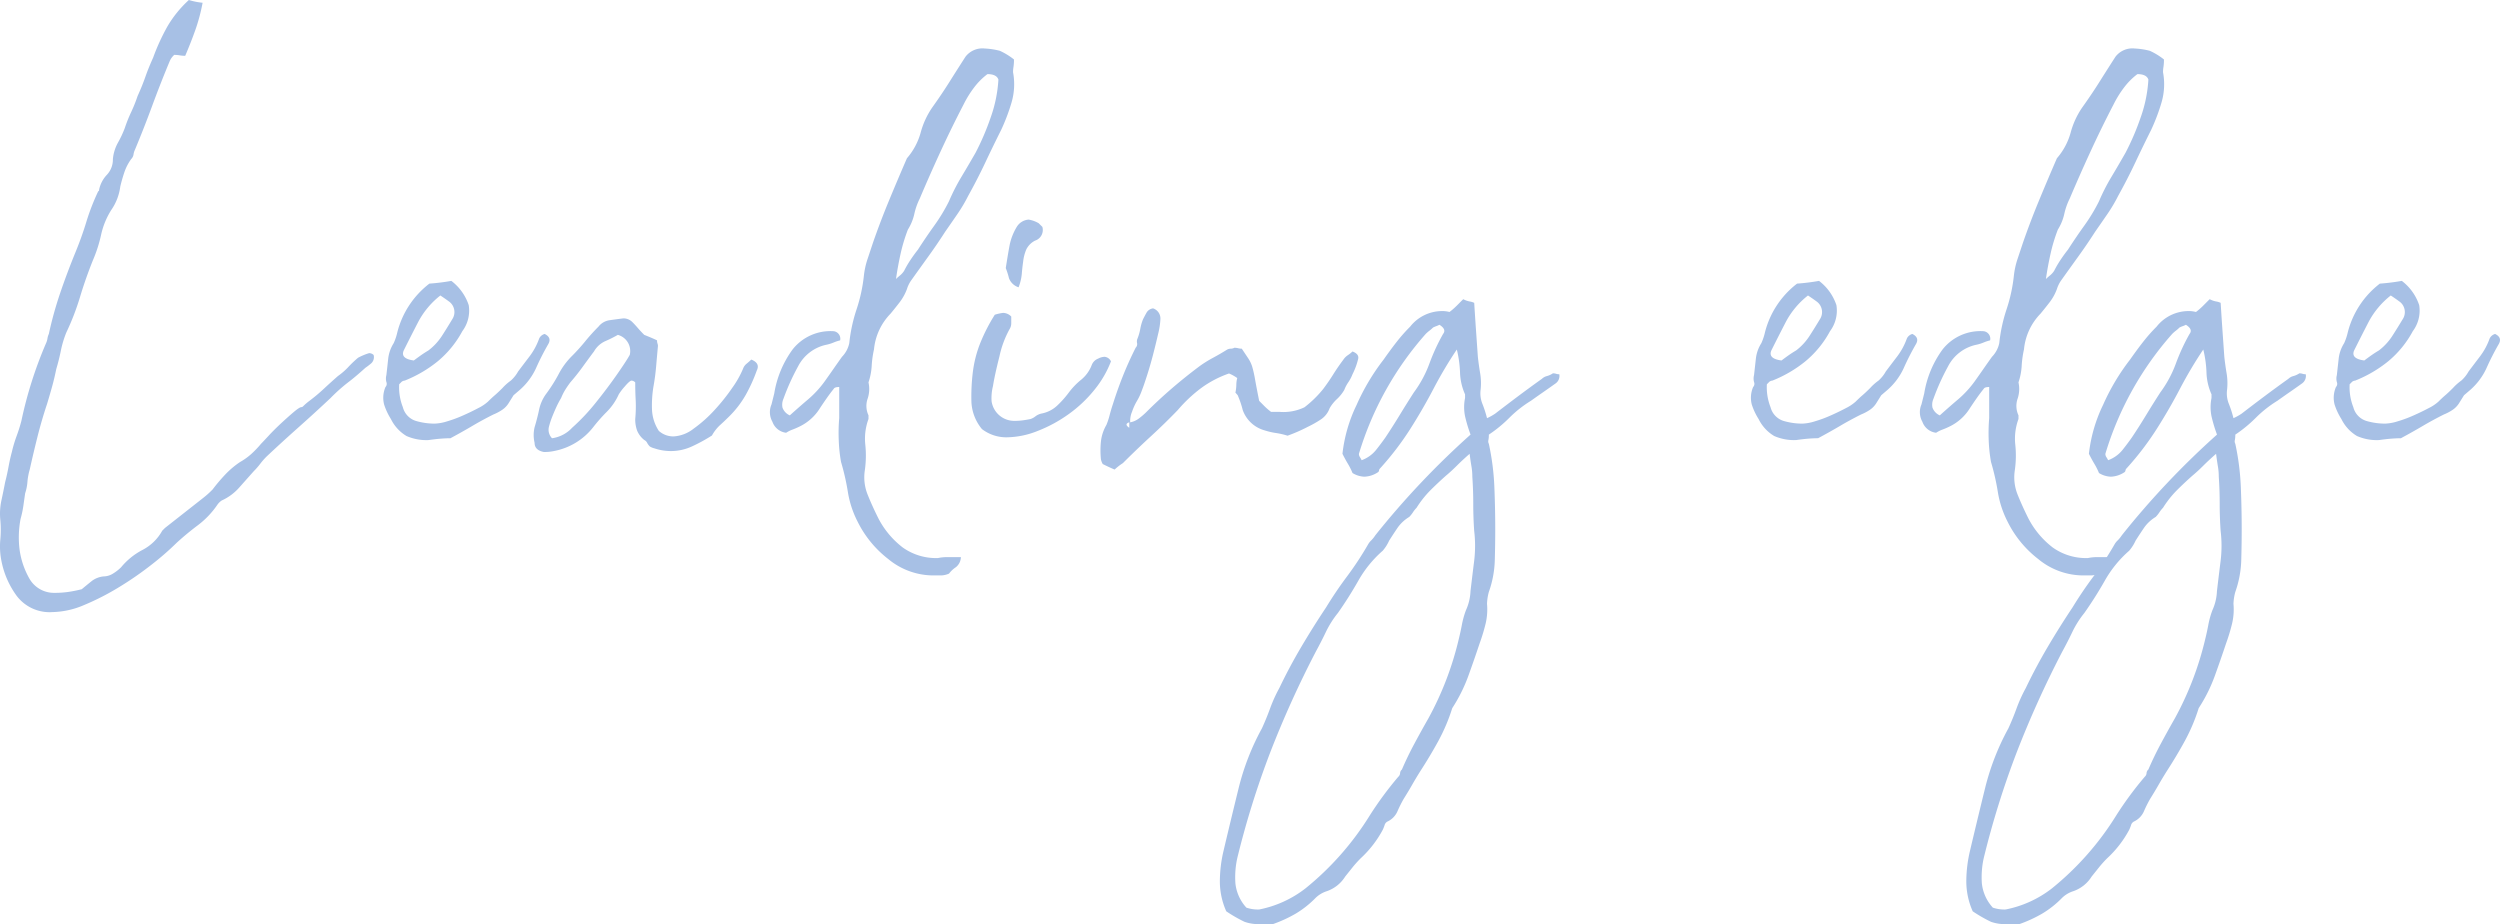 <svg xmlns="http://www.w3.org/2000/svg" width="245.92" height="90.899" viewBox="0 0 245.92 90.899">
  <g id="Leading_edge" data-name="Leading edge" transform="translate(-477.358 -412.393)" style="isolation: isolate">
    <g id="グループ_280" data-name="グループ 280" style="isolation: isolate">
      <path id="パス_5048" data-name="パス 5048" d="M485.4,470.353c.361-.3.69-.57.991-.811a2.3,2.3,0,0,1,1.17-.45,1.75,1.75,0,0,0,.9-.269,4.244,4.244,0,0,0,.81-.63,6.806,6.806,0,0,1,2.115-1.71,4.681,4.681,0,0,0,1.935-1.891l.27-.269,3.78-2.97a9.13,9.13,0,0,0,.9-.811,17.367,17.367,0,0,1,1.215-1.439,8.564,8.564,0,0,1,1.485-1.261,6.311,6.311,0,0,0,1.125-.809,10.03,10.03,0,0,0,.945-.991q.179-.178.72-.764t1.215-1.215q.675-.628,1.26-1.125c.389-.329.644-.495.765-.495a.259.259,0,0,0,.18-.09,5.673,5.673,0,0,1,.63-.54,17.111,17.111,0,0,0,1.395-1.17q.675-.629,1.395-1.261a6.626,6.626,0,0,0,.99-.854,10.726,10.726,0,0,1,.99-.945,6.018,6.018,0,0,1,1.08-.451.613.613,0,0,1,.45.181.822.822,0,0,1-.225.81,6.313,6.313,0,0,1-.585.45q-.992.9-1.71,1.44a16.643,16.643,0,0,0-1.71,1.529q-1.532,1.441-3.15,2.88t-3.15,2.88a6.851,6.851,0,0,0-.63.721,6.874,6.874,0,0,1-.63.72q-.721.81-1.44,1.62a5.089,5.089,0,0,1-1.71,1.26,1.607,1.607,0,0,0-.45.45,8.47,8.47,0,0,1-1.89,1.979q-1.08.81-2.07,1.711a28.244,28.244,0,0,1-2.475,2.159,32.6,32.6,0,0,1-3.2,2.217,24.858,24.858,0,0,1-3.42,1.755,8.289,8.289,0,0,1-3.15.709,4.06,4.06,0,0,1-3.5-1.575,8.6,8.6,0,0,1-1.536-3.555,7.2,7.2,0,0,1-.093-1.98,10.56,10.56,0,0,0,0-1.98,6.176,6.176,0,0,1,.1-1.846q.186-.854.376-1.844.188-.72.329-1.486c.094-.508.2-1,.332-1.484a12.95,12.95,0,0,1,.471-1.575,15.268,15.268,0,0,0,.467-1.486,40.417,40.417,0,0,1,2.43-7.649,1.634,1.634,0,0,0,.134-.45,1.576,1.576,0,0,1,.136-.45,36.479,36.479,0,0,1,1.125-4.05q.675-1.979,1.485-3.96.629-1.53,1.08-3.016a22.062,22.062,0,0,1,1.17-3.014c.059,0,.09-.059.09-.18a3.044,3.044,0,0,1,.765-1.44,2.17,2.17,0,0,0,.585-1.531,4.091,4.091,0,0,1,.495-1.619,10.256,10.256,0,0,0,.675-1.44,14.258,14.258,0,0,1,.63-1.576,14.4,14.4,0,0,0,.63-1.575q.449-.988.765-1.889t.765-1.89a20.632,20.632,0,0,1,1.4-3.061,11.092,11.092,0,0,1,2.115-2.609,6.607,6.607,0,0,0,1.35.27,17.831,17.831,0,0,1-.72,2.7q-.451,1.262-.99,2.519a3.077,3.077,0,0,1-.54-.045,3.393,3.393,0,0,0-.54-.045,1.771,1.771,0,0,0-.45.629q-.9,2.158-1.71,4.358t-1.71,4.358a1.555,1.555,0,0,0-.135.45.813.813,0,0,1-.225.449,4.845,4.845,0,0,0-.675,1.3q-.227.675-.4,1.392a5.211,5.211,0,0,1-.9,2.338,7.639,7.639,0,0,0-.99,2.426,13.633,13.633,0,0,1-.81,2.515q-.721,1.8-1.26,3.593a24.835,24.835,0,0,1-1.35,3.5,10.076,10.076,0,0,0-.54,1.8q-.182.9-.45,1.8c-.121.6-.256,1.169-.405,1.707s-.315,1.108-.495,1.707q-.54,1.619-.945,3.234t-.765,3.234a5.991,5.991,0,0,0-.225,1.214,4.731,4.731,0,0,1-.225,1.122c-.061.419-.121.84-.18,1.259a9.73,9.73,0,0,1-.27,1.257,9.754,9.754,0,0,0-.1,3.01,7.949,7.949,0,0,0,1,2.921,2.783,2.783,0,0,0,2.43,1.346,9.58,9.58,0,0,0,1.35-.089A12.909,12.909,0,0,0,485.4,470.353Z" fill="#a7c0e5"/>
      <path id="パス_5049" data-name="パス 5049" d="M519.595,440.292a20.432,20.432,0,0,0,2.16-.269,4.965,4.965,0,0,1,1.71,2.385,3.378,3.378,0,0,1-.63,2.565,9.958,9.958,0,0,1-2.43,2.97,12.421,12.421,0,0,1-3.239,1.89.517.517,0,0,0-.361.18l-.18.18a5.32,5.32,0,0,0,.36,2.25,1.908,1.908,0,0,0,1.261,1.349,6.492,6.492,0,0,0,1.889.271,4.567,4.567,0,0,0,1.216-.226,12.221,12.221,0,0,0,1.574-.585q.81-.359,1.486-.719a4.214,4.214,0,0,0,.944-.63c.239-.239.464-.45.675-.63s.465-.419.765-.721a4.987,4.987,0,0,1,.81-.719,3.485,3.485,0,0,0,.72-.9q.541-.719,1.125-1.485a6.551,6.551,0,0,0,.946-1.755.839.839,0,0,1,.54-.45q.719.36.359.99a25.446,25.446,0,0,0-1.214,2.385,6.373,6.373,0,0,1-1.576,2.115l-.63.54-.45.72a2.191,2.191,0,0,1-.675.719,4.62,4.62,0,0,1-.854.451q-1.082.54-2.071,1.125t-2.159,1.214c-.3,0-.63.016-.991.045s-.751.077-1.17.136a4.879,4.879,0,0,1-2.16-.4,3.986,3.986,0,0,1-1.53-1.665,6.233,6.233,0,0,1-.674-1.441,2.674,2.674,0,0,1,.134-1.71.465.465,0,0,0,.09-.495,1.309,1.309,0,0,1,0-.675q.092-.81.18-1.62a3.6,3.6,0,0,1,.54-1.529,5.555,5.555,0,0,0,.36-1.08A8.751,8.751,0,0,1,519.595,440.292Zm-1.53,7.561c.24-.181.464-.345.675-.495s.465-.316.765-.495a5.689,5.689,0,0,0,1.306-1.4q.494-.764,1.034-1.665a1.279,1.279,0,0,0-.27-1.71c-.24-.179-.539-.388-.9-.63a8.162,8.162,0,0,0-2.159,2.566q-.722,1.395-1.441,2.835Q516.715,447.673,518.065,447.853Z" fill="#a7c0e5"/>
      <path id="パス_5050" data-name="パス 5050" d="M541.285,456.313a1.349,1.349,0,0,1-.27-.36.6.6,0,0,0-.27-.27,2.277,2.277,0,0,1-.72-.945,3.25,3.25,0,0,1-.18-1.125,13.228,13.228,0,0,0,.045-1.845q-.047-.855-.045-1.755a.522.522,0,0,0-.36-.18q-.181,0-.675.584a5.541,5.541,0,0,0-.585.766,5.789,5.789,0,0,1-1.17,1.71,16.226,16.226,0,0,0-1.35,1.529,6.4,6.4,0,0,1-3.87,2.341,4.266,4.266,0,0,1-.99.09q-.9-.18-.9-.9a3.3,3.3,0,0,1,0-1.531q.27-.9.45-1.755a3.99,3.99,0,0,1,.72-1.575,15.355,15.355,0,0,0,1.215-1.934,7.212,7.212,0,0,1,1.3-1.755,18.929,18.929,0,0,0,1.3-1.441,18.845,18.845,0,0,1,1.3-1.439,1.689,1.689,0,0,1,1.08-.63q.629-.09,1.35-.181a1.224,1.224,0,0,1,.9.361c.18.179.36.375.54.585s.389.435.63.675c.6.24,1.02.42,1.26.54a.965.965,0,0,0,.045.315.745.745,0,0,1,.045.225q-.091.992-.18,2.025t-.27,2.024a11.465,11.465,0,0,0-.135,2.25,4.126,4.126,0,0,0,.675,2.071,2.148,2.148,0,0,0,1.44.54,3.52,3.52,0,0,0,1.98-.765,13.06,13.06,0,0,0,2.07-1.846,19.522,19.522,0,0,0,1.755-2.205,9.415,9.415,0,0,0,1.035-1.844,1.107,1.107,0,0,1,.36-.5c.18-.148.329-.284.45-.4q.9.36.54,1.079a15.75,15.75,0,0,1-1.08,2.386,9.7,9.7,0,0,1-1.62,2.114c-.3.3-.6.585-.9.856a4.092,4.092,0,0,0-.81,1.035,16.254,16.254,0,0,1-1.98,1.08,4.935,4.935,0,0,1-2.07.45,5.125,5.125,0,0,1-1.62-.27A1.526,1.526,0,0,1,541.285,456.313Zm-1.98-9a1.65,1.65,0,0,0-1.17-1.98,12.328,12.328,0,0,1-1.26.629,2.42,2.42,0,0,0-1.08.991q-.54.721-1.125,1.53t-1.215,1.53c-.18.24-.346.481-.495.72a5.351,5.351,0,0,0-.405.809,9.617,9.617,0,0,0-.495.946q-.223.495-.4.945a7.76,7.76,0,0,0-.315.989,1.19,1.19,0,0,0,.315,1.08,3.311,3.311,0,0,0,1.98-1.035,19.965,19.965,0,0,0,2.295-2.429q1.124-1.395,2.07-2.746T539.3,447.313Z" fill="#a7c0e5"/>
      <path id="パス_5051" data-name="パス 5051" d="M577.1,418.243a4.675,4.675,0,0,1-.045.719,3.19,3.19,0,0,0-.045.54,6.38,6.38,0,0,1-.135,2.925,19.019,19.019,0,0,1-1.035,2.745q-.81,1.62-1.575,3.241t-1.665,3.24a15.213,15.213,0,0,1-1.035,1.755q-.586.857-1.215,1.755-.81,1.26-1.62,2.384t-1.71,2.386a3.039,3.039,0,0,0-.45.9,5.009,5.009,0,0,1-.72,1.3q-.451.586-.9,1.125a5.818,5.818,0,0,0-1.62,3.51,9.8,9.8,0,0,0-.225,1.62,6.234,6.234,0,0,1-.315,1.62,2.982,2.982,0,0,1-.09,1.619,2.166,2.166,0,0,0,.09,1.62v.361a5.613,5.613,0,0,0-.315,2.519,10.177,10.177,0,0,1-.045,2.521,4.549,4.549,0,0,0,.27,2.385q.449,1.127,1.08,2.384a8.573,8.573,0,0,0,2.385,2.835,5.644,5.644,0,0,0,3.465,1.035,4.152,4.152,0,0,1,.765-.089h1.485a1.314,1.314,0,0,1-.495.99,2.718,2.718,0,0,0-.675.63,2.117,2.117,0,0,1-.765.179h-.765a6.971,6.971,0,0,1-4.455-1.62,10.565,10.565,0,0,1-3.015-3.689,9.75,9.75,0,0,1-.945-2.88,23.563,23.563,0,0,0-.675-2.971,14.893,14.893,0,0,1-.225-2.114,17.53,17.53,0,0,1,.045-2.2v-3.061c-.3,0-.481.061-.54.181q-.362.451-.675.9c-.211.3-.436.63-.675.991a4.794,4.794,0,0,1-1.98,1.8,7.456,7.456,0,0,1-.72.315,3.108,3.108,0,0,0-.63.314,1.635,1.635,0,0,1-1.35-1.08,1.924,1.924,0,0,1-.09-1.71l.27-1.08a10.037,10.037,0,0,1,1.8-4.319,4.739,4.739,0,0,1,4.05-1.8.743.743,0,0,1,.63.9,4.309,4.309,0,0,0-.675.225,3.943,3.943,0,0,1-.765.225,4.081,4.081,0,0,0-2.7,2.115,22.444,22.444,0,0,0-1.44,3.194,1.443,1.443,0,0,0-.09.856,1.322,1.322,0,0,0,.72.764q.9-.81,1.8-1.575a10.051,10.051,0,0,0,1.62-1.755q.449-.629.855-1.214t.855-1.215a2.7,2.7,0,0,0,.72-1.35,15.631,15.631,0,0,1,.72-3.33,15.742,15.742,0,0,0,.72-3.33,7.8,7.8,0,0,1,.36-1.62l.54-1.62q.719-2.07,1.575-4.14t1.755-4.141a6.46,6.46,0,0,0,1.35-2.519,8.03,8.03,0,0,1,1.17-2.521q.9-1.258,1.665-2.474t1.575-2.475a2.1,2.1,0,0,1,1.89-.81,7.318,7.318,0,0,1,1.485.225A6.567,6.567,0,0,1,577.1,418.243Zm-11.61,21.6a5.115,5.115,0,0,1,.405-.359,2.035,2.035,0,0,0,.4-.45,9.8,9.8,0,0,1,.63-1.08c.239-.361.48-.69.72-.991q.81-1.257,1.62-2.384a17.346,17.346,0,0,0,1.44-2.385,19.818,19.818,0,0,1,1.215-2.385q.675-1.125,1.4-2.386a24.929,24.929,0,0,0,1.485-3.464,13.4,13.4,0,0,0,.765-3.735q-.182-.54-1.08-.54a6.663,6.663,0,0,0-1.3,1.3,10.258,10.258,0,0,0-1.035,1.665q-1.17,2.25-2.25,4.59t-2.07,4.679a6.609,6.609,0,0,0-.54,1.531,4.9,4.9,0,0,1-.63,1.53,16.644,16.644,0,0,0-.72,2.385Q565.675,438.581,565.495,439.842Z" fill="#a7c0e5"/>
      <path id="パス_5052" data-name="パス 5052" d="M575.213,443.353a4.517,4.517,0,0,1,.81-.181,1.12,1.12,0,0,1,.81.361v.63a1.11,1.11,0,0,1-.179.629,9.778,9.778,0,0,0-.982,2.656q-.468,1.845-.638,2.925a4.876,4.876,0,0,0-.136,1.485,2.253,2.253,0,0,0,2.295,1.934,5.637,5.637,0,0,0,.721-.044q.359-.045.81-.135a1.587,1.587,0,0,0,.495-.271,1.511,1.511,0,0,1,.585-.269,3.073,3.073,0,0,0,1.529-.765A9.681,9.681,0,0,0,582.5,451a6.989,6.989,0,0,1,1.216-1.259,3.44,3.44,0,0,0,1.034-1.441,1.092,1.092,0,0,1,.631-.63,1.454,1.454,0,0,1,.63-.179.763.763,0,0,1,.63.45,10.194,10.194,0,0,1-1.621,2.79,12.728,12.728,0,0,1-2.52,2.385,13.747,13.747,0,0,1-3.06,1.665,8.43,8.43,0,0,1-3.059.63,3.945,3.945,0,0,1-2.43-.81,4.493,4.493,0,0,1-1.036-2.655,19.765,19.765,0,0,1,.136-2.925,11.552,11.552,0,0,1,.751-2.925A17.519,17.519,0,0,1,575.213,443.353Zm2.341-2.7a1.479,1.479,0,0,1-.946-.9,7.617,7.617,0,0,0-.315-.989q.18-1.168.361-2.16a5.588,5.588,0,0,1,.72-1.891,1.494,1.494,0,0,1,1.169-.719,2.856,2.856,0,0,1,.991.36l.36.359a1.1,1.1,0,0,1-.721,1.351,1.955,1.955,0,0,0-.855.854,4.206,4.206,0,0,0-.315,1.215q-.09.632-.134,1.216A4.928,4.928,0,0,1,577.554,440.653Z" fill="#a7c0e5"/>
      <path id="パス_5053" data-name="パス 5053" d="M585.654,457.573a8.659,8.659,0,0,1,0-1.749,4.116,4.116,0,0,1,.54-1.632,6.994,6.994,0,0,0,.315-.956q.135-.523.315-1.064.452-1.438.99-2.79t1.26-2.79a.49.49,0,0,0,.135-.449.712.712,0,0,1,.045-.45,4.944,4.944,0,0,0,.27-.945,4.8,4.8,0,0,1,.27-.946c.12-.238.239-.464.36-.675a.873.873,0,0,1,.63-.4,1.05,1.05,0,0,1,.72,1.079,7.439,7.439,0,0,1-.225,1.441q-.227.991-.495,2.025t-.585,2.024c-.211.662-.376,1.141-.495,1.441a5.918,5.918,0,0,1-.495,1.08,5.611,5.611,0,0,0-.495,1.08,2.328,2.328,0,0,0-.18,1.04,2.017,2.017,0,0,0,.81-.347,6.981,6.981,0,0,0,.72-.606q1.258-1.257,2.565-2.382t2.745-2.2a11.688,11.688,0,0,1,1.3-.81q.675-.36,1.395-.81a.793.793,0,0,1,.36-.09.794.794,0,0,0,.36-.091,1.487,1.487,0,0,1,.36.046,1.468,1.468,0,0,0,.36.045l.63.944a3.207,3.207,0,0,1,.405.856,11.282,11.282,0,0,1,.27,1.215q.135.765.405,2.115c.119.121.284.285.495.5a6.105,6.105,0,0,0,.675.585h.809a4.79,4.79,0,0,0,2.476-.45,10.807,10.807,0,0,0,1.844-1.8q.541-.719.991-1.44t.99-1.44a1.6,1.6,0,0,1,.449-.45,2.893,2.893,0,0,0,.45-.36c.48.179.66.45.54.81a6.549,6.549,0,0,1-.224.72,7.5,7.5,0,0,1-.316.72,3.754,3.754,0,0,1-.4.764,3.584,3.584,0,0,0-.405.766,3.894,3.894,0,0,1-.72.9,3.892,3.892,0,0,0-.721.9,2.22,2.22,0,0,1-.854,1.1,10.809,10.809,0,0,1-1.306.738,16,16,0,0,1-1.979.866,7.434,7.434,0,0,0-1.125-.261,6.9,6.9,0,0,1-1.125-.26,3.185,3.185,0,0,1-2.16-2,8.908,8.908,0,0,0-.45-1.349q0-.09-.27-.361a4.049,4.049,0,0,0,.09-.764,2.74,2.74,0,0,1,.09-.675,4,4,0,0,0-.81-.45,10.424,10.424,0,0,0-2.745,1.439,14.171,14.171,0,0,0-2.295,2.16q-1.262,1.308-2.655,2.589t-2.745,2.632a5.406,5.406,0,0,0-.81.63c-.3-.12-.689-.3-1.17-.54A1.568,1.568,0,0,1,585.654,457.573Zm2.79-3.64q-.54.181,0,.54Z" fill="#a7c0e5"/>
      <path id="パス_5054" data-name="パス 5054" d="M622.013,455.143a14.429,14.429,0,0,1-.54-1.8,4.5,4.5,0,0,1,0-1.8v-.359a5.659,5.659,0,0,1-.495-2.16,11.076,11.076,0,0,0-.315-2.25,41.245,41.245,0,0,0-2.25,3.779q-1.082,2.073-2.34,4.051a28.707,28.707,0,0,1-2.881,3.779c-.119.121-.179.211-.179.271a.258.258,0,0,1-.09.18,2.575,2.575,0,0,1-1.35.45,2.373,2.373,0,0,1-1.171-.361,6.326,6.326,0,0,0-.449-.9c-.181-.3-.36-.63-.54-.99a14.724,14.724,0,0,1,1.395-4.816,21.4,21.4,0,0,1,2.655-4.454c.419-.6.84-1.171,1.26-1.711a16.226,16.226,0,0,1,1.35-1.529,4.006,4.006,0,0,1,3.06-1.53,2.752,2.752,0,0,1,.809.09,6.4,6.4,0,0,0,.676-.585l.675-.675a2.218,2.218,0,0,0,.63.224,1.713,1.713,0,0,1,.45.136q.089,1.44.18,2.744t.179,2.566q.09.81.226,1.62a5.906,5.906,0,0,1,.045,1.62,2.758,2.758,0,0,0,.18,1.394,11.19,11.19,0,0,1,.45,1.4,5.244,5.244,0,0,0,.809-.45q1.17-.9,2.25-1.71c.721-.54,1.5-1.11,2.341-1.71a1.115,1.115,0,0,1,.494-.271,1.982,1.982,0,0,0,.585-.269,1,1,0,0,1,.316.045.965.965,0,0,0,.315.045.9.9,0,0,1-.36.9q-.632.451-1.215.855t-1.215.855a11.471,11.471,0,0,0-2.115,1.665,13.173,13.173,0,0,1-2.026,1.665,2.473,2.473,0,0,1-.044.54.5.5,0,0,0,.044.359,24.73,24.73,0,0,1,.541,4.186q.088,2.115.089,4.185,0,1.531-.045,3.105a10.12,10.12,0,0,1-.585,3.1,5.008,5.008,0,0,0-.179,1.169,6.083,6.083,0,0,1-.135,1.936,18.17,18.17,0,0,1-.585,1.935q-.54,1.62-1.125,3.24a15.6,15.6,0,0,1-1.575,3.149,17.97,17.97,0,0,1-1.351,3.2q-.809,1.485-1.8,3.015-.45.72-.809,1.35t-.811,1.349a12.345,12.345,0,0,0-.63,1.261,1.981,1.981,0,0,1-.989.989.575.575,0,0,0-.27.361,3.944,3.944,0,0,1-.18.45,10.635,10.635,0,0,1-2.16,2.79,11.177,11.177,0,0,0-.811.9c-.238.3-.479.6-.719.9a3.467,3.467,0,0,1-1.8,1.439,2.8,2.8,0,0,0-1.17.721,9.588,9.588,0,0,1-1.89,1.484,13,13,0,0,1-2.25,1.035h-1.261a4.157,4.157,0,0,1-1.529-.224,14.043,14.043,0,0,1-1.8-1.035,7.256,7.256,0,0,1-.63-2.925,13.2,13.2,0,0,1,.36-3.016q.721-3.06,1.485-6.165a24.328,24.328,0,0,1,2.295-5.894q.452-.991.81-1.981a14.393,14.393,0,0,1,.9-1.979q.99-2.072,2.159-4.05t2.431-3.87q.991-1.62,2.069-3.061a31.484,31.484,0,0,0,2.071-3.149,1.681,1.681,0,0,1,.315-.4,3.132,3.132,0,0,0,.4-.5A81.1,81.1,0,0,1,622.013,455.143Zm-.09,1.89c-.482.421-.9.809-1.26,1.17s-.721.69-1.08.99q-.81.72-1.53,1.439a10.014,10.014,0,0,0-1.35,1.71,2.923,2.923,0,0,0-.36.45,2.868,2.868,0,0,1-.361.451,3.781,3.781,0,0,0-1.125,1.035q-.4.585-.854,1.3a4.02,4.02,0,0,1-.63.99,11.276,11.276,0,0,0-2.386,2.925q-.945,1.667-2.024,3.2a9.505,9.505,0,0,0-1.17,1.845q-.45.943-.99,1.935a99.053,99.053,0,0,0-4.5,9.944,85.99,85.99,0,0,0-3.24,10.4,8.73,8.73,0,0,0-.18,2.475,4.181,4.181,0,0,0,1.08,2.384,3.506,3.506,0,0,0,1.26.181,10.826,10.826,0,0,0,4.545-2.07,28.512,28.512,0,0,0,6.344-7.2,34.264,34.264,0,0,1,2.79-3.781.52.52,0,0,0,.181-.359.513.513,0,0,1,.18-.36q.54-1.262,1.215-2.52t1.395-2.521a31,31,0,0,0,2.97-7.74q.178-.72.315-1.439a8.668,8.668,0,0,1,.4-1.441,5.028,5.028,0,0,0,.451-1.889q.179-1.53.36-2.97a12.4,12.4,0,0,0,0-2.971q-.091-1.349-.09-2.654t-.091-2.655a5.877,5.877,0,0,0-.089-1.035C622.042,457.918,621.981,457.513,621.923,457.033Zm-10.62.63a3.254,3.254,0,0,0,1.4-.991q.5-.629.945-1.259.719-1.08,1.4-2.2T616.433,451a11.3,11.3,0,0,0,1.53-2.835,19.71,19.71,0,0,1,1.349-2.924c.24-.3.121-.6-.359-.9a2.409,2.409,0,0,1-.315.136,2.41,2.41,0,0,0-.315.135,3.451,3.451,0,0,1-.36.314,3.52,3.52,0,0,0-.36.316,31.4,31.4,0,0,0-6.57,11.79.555.555,0,0,0,.09.315A2.626,2.626,0,0,1,611.3,457.663Z" fill="#a7c0e5"/>
      <path id="パス_5055" data-name="パス 5055" d="M654.132,440.292a20.465,20.465,0,0,0,2.16-.269,4.972,4.972,0,0,1,1.71,2.385,3.386,3.386,0,0,1-.63,2.565,9.96,9.96,0,0,1-2.431,2.97,12.42,12.42,0,0,1-3.239,1.89.515.515,0,0,0-.36.18l-.18.18a5.318,5.318,0,0,0,.359,2.25,1.91,1.91,0,0,0,1.261,1.349,6.5,6.5,0,0,0,1.89.271,4.561,4.561,0,0,0,1.215-.226,12.179,12.179,0,0,0,1.575-.585q.81-.359,1.485-.719a4.227,4.227,0,0,0,.945-.63c.239-.239.463-.45.674-.63s.465-.419.766-.721a4.983,4.983,0,0,1,.81-.719,3.47,3.47,0,0,0,.719-.9q.541-.719,1.125-1.485a6.554,6.554,0,0,0,.946-1.755.841.841,0,0,1,.54-.45q.719.36.36.99a25.468,25.468,0,0,0-1.215,2.385,6.383,6.383,0,0,1-1.575,2.115l-.63.54-.45.72a2.211,2.211,0,0,1-.675.719,4.626,4.626,0,0,1-.855.451q-1.08.54-2.071,1.125T656.2,455.5c-.3,0-.63.016-.99.045s-.751.077-1.17.136a4.879,4.879,0,0,1-2.16-.4,3.979,3.979,0,0,1-1.53-1.665,6.237,6.237,0,0,1-.675-1.441,2.668,2.668,0,0,1,.135-1.71.465.465,0,0,0,.089-.495,1.33,1.33,0,0,1,0-.675q.091-.81.181-1.62a3.582,3.582,0,0,1,.54-1.529,5.634,5.634,0,0,0,.359-1.08A8.747,8.747,0,0,1,654.132,440.292Zm-1.53,7.561c.239-.181.463-.345.674-.495s.465-.316.766-.495a5.665,5.665,0,0,0,1.3-1.4q.494-.764,1.035-1.665a1.28,1.28,0,0,0-.271-1.71c-.24-.179-.539-.388-.9-.63a8.152,8.152,0,0,0-2.16,2.566q-.722,1.395-1.441,2.835Q651.251,447.673,652.6,447.853Z" fill="#a7c0e5"/>
      <path id="パス_5056" data-name="パス 5056" d="M690.221,418.243a4.675,4.675,0,0,1-.045.719,3.19,3.19,0,0,0-.045.54,6.38,6.38,0,0,1-.135,2.925,19.012,19.012,0,0,1-1.035,2.745q-.81,1.62-1.575,3.241t-1.665,3.24a15.214,15.214,0,0,1-1.035,1.755q-.586.857-1.215,1.755-.81,1.26-1.62,2.384t-1.71,2.386a3.074,3.074,0,0,0-.451.9,4.95,4.95,0,0,1-.719,1.3q-.452.586-.9,1.125a5.823,5.823,0,0,0-1.619,3.51,9.8,9.8,0,0,0-.225,1.62,6.234,6.234,0,0,1-.315,1.62,2.983,2.983,0,0,1-.091,1.619,2.171,2.171,0,0,0,.091,1.62v.361a5.6,5.6,0,0,0-.315,2.519,10.182,10.182,0,0,1-.045,2.521,4.559,4.559,0,0,0,.269,2.385q.45,1.127,1.08,2.384a8.586,8.586,0,0,0,2.386,2.835,5.644,5.644,0,0,0,3.465,1.035,4.153,4.153,0,0,1,.765-.089H685a1.317,1.317,0,0,1-.495.99,2.7,2.7,0,0,0-.675.63,2.116,2.116,0,0,1-.766.179H682.3a6.968,6.968,0,0,1-4.455-1.62,10.554,10.554,0,0,1-3.015-3.689,9.75,9.75,0,0,1-.945-2.88,23.573,23.573,0,0,0-.675-2.971,15.189,15.189,0,0,1-.226-2.114,17.917,17.917,0,0,1,.046-2.2v-3.061c-.3,0-.481.061-.54.181q-.362.451-.676.9c-.211.3-.435.63-.674.991a4.794,4.794,0,0,1-1.98,1.8,7.375,7.375,0,0,1-.721.315,3.128,3.128,0,0,0-.629.314,1.635,1.635,0,0,1-1.35-1.08,1.924,1.924,0,0,1-.09-1.71l.27-1.08a10.036,10.036,0,0,1,1.8-4.319,4.741,4.741,0,0,1,4.051-1.8.742.742,0,0,1,.63.9,4.326,4.326,0,0,0-.676.225,3.933,3.933,0,0,1-.764.225,4.083,4.083,0,0,0-2.7,2.115,22.439,22.439,0,0,0-1.439,3.194,1.444,1.444,0,0,0-.09.856,1.322,1.322,0,0,0,.72.764q.9-.81,1.8-1.575a10.091,10.091,0,0,0,1.62-1.755q.45-.629.854-1.214c.271-.39.555-.794.856-1.215a2.706,2.706,0,0,0,.72-1.35,15.691,15.691,0,0,1,.72-3.33,15.742,15.742,0,0,0,.72-3.33,7.855,7.855,0,0,1,.359-1.62q.271-.81.54-1.62.72-2.07,1.576-4.14t1.754-4.141a6.437,6.437,0,0,0,1.351-2.519,8.03,8.03,0,0,1,1.17-2.521q.9-1.258,1.665-2.474t1.575-2.475a2.1,2.1,0,0,1,1.89-.81,7.317,7.317,0,0,1,1.485.225A6.565,6.565,0,0,1,690.221,418.243Zm-11.611,21.6a5.136,5.136,0,0,1,.406-.359,2.037,2.037,0,0,0,.405-.45,9.954,9.954,0,0,1,.63-1.08c.239-.361.479-.69.72-.991q.81-1.257,1.62-2.384a17.34,17.34,0,0,0,1.44-2.385,19.677,19.677,0,0,1,1.215-2.385q.675-1.125,1.394-2.386a24.927,24.927,0,0,0,1.486-3.464,13.363,13.363,0,0,0,.764-3.735q-.18-.54-1.08-.54a6.687,6.687,0,0,0-1.3,1.3,10.258,10.258,0,0,0-1.035,1.665q-1.172,2.25-2.25,4.59t-2.07,4.679a6.566,6.566,0,0,0-.54,1.531,4.9,4.9,0,0,1-.63,1.53,16.52,16.52,0,0,0-.72,2.385Q678.791,438.581,678.61,439.842Z" fill="#a7c0e5"/>
      <path id="パス_5057" data-name="パス 5057" d="M695.44,455.143a14.429,14.429,0,0,1-.54-1.8,4.5,4.5,0,0,1,0-1.8v-.359a5.677,5.677,0,0,1-.495-2.16,11.008,11.008,0,0,0-.315-2.25,41.467,41.467,0,0,0-2.25,3.779q-1.08,2.073-2.34,4.051a28.61,28.61,0,0,1-2.88,3.779c-.119.121-.18.211-.18.271a.258.258,0,0,1-.09.18,2.572,2.572,0,0,1-1.35.45,2.369,2.369,0,0,1-1.17-.361,6.341,6.341,0,0,0-.45-.9c-.18-.3-.359-.63-.54-.99a14.724,14.724,0,0,1,1.395-4.816,21.4,21.4,0,0,1,2.655-4.454c.42-.6.839-1.171,1.26-1.711a16.366,16.366,0,0,1,1.35-1.529,4.008,4.008,0,0,1,3.06-1.53,2.764,2.764,0,0,1,.81.09,6.488,6.488,0,0,0,.675-.585c.21-.209.434-.435.675-.675a2.219,2.219,0,0,0,.63.224,1.713,1.713,0,0,1,.45.136q.089,1.44.18,2.744t.18,2.566q.089.81.225,1.62a5.906,5.906,0,0,1,.045,1.62,2.758,2.758,0,0,0,.18,1.394,11.031,11.031,0,0,1,.45,1.4,5.225,5.225,0,0,0,.81-.45q1.168-.9,2.25-1.71t2.34-1.71a1.119,1.119,0,0,1,.495-.271,1.993,1.993,0,0,0,.585-.269,1,1,0,0,1,.315.045.965.965,0,0,0,.315.045.9.9,0,0,1-.36.9q-.63.451-1.215.855t-1.215.855a11.537,11.537,0,0,0-2.115,1.665,13.213,13.213,0,0,1-2.025,1.665,2.4,2.4,0,0,1-.045.54.5.5,0,0,0,.045.359,24.63,24.63,0,0,1,.54,4.186q.088,2.115.09,4.185,0,1.531-.045,3.105a10.18,10.18,0,0,1-.585,3.1,5.021,5.021,0,0,0-.18,1.169,6.025,6.025,0,0,1-.135,1.936,18.184,18.184,0,0,1-.585,1.935q-.54,1.62-1.125,3.24a15.5,15.5,0,0,1-1.575,3.149,17.963,17.963,0,0,1-1.35,3.2q-.81,1.485-1.8,3.015-.451.72-.81,1.35t-.81,1.349a12.148,12.148,0,0,0-.63,1.261,1.991,1.991,0,0,1-.99.989.575.575,0,0,0-.27.361,3.771,3.771,0,0,1-.18.45,10.614,10.614,0,0,1-2.16,2.79,10.965,10.965,0,0,0-.81.9l-.72.9a3.463,3.463,0,0,1-1.8,1.439,2.8,2.8,0,0,0-1.17.721,9.528,9.528,0,0,1-1.89,1.484,12.963,12.963,0,0,1-2.25,1.035h-1.26a4.159,4.159,0,0,1-1.53-.224,14.043,14.043,0,0,1-1.8-1.035,7.256,7.256,0,0,1-.63-2.925,13.2,13.2,0,0,1,.36-3.016q.721-3.06,1.485-6.165a24.328,24.328,0,0,1,2.295-5.894q.452-.991.81-1.981a14.629,14.629,0,0,1,.9-1.979q.992-2.072,2.16-4.05t2.43-3.87q.992-1.62,2.07-3.061a31.651,31.651,0,0,0,2.07-3.149,1.708,1.708,0,0,1,.315-.4,3.141,3.141,0,0,0,.405-.5A81,81,0,0,1,695.44,455.143Zm-.09,1.89c-.481.421-.9.809-1.26,1.17s-.72.69-1.08.99q-.81.72-1.53,1.439a10.014,10.014,0,0,0-1.35,1.71,2.925,2.925,0,0,0-.359.45,3.05,3.05,0,0,1-.361.451,3.757,3.757,0,0,0-1.125,1.035q-.4.585-.855,1.3a4.049,4.049,0,0,1-.63.99,11.253,11.253,0,0,0-2.385,2.925q-.945,1.667-2.025,3.2a9.509,9.509,0,0,0-1.17,1.845q-.448.943-.99,1.935a99.273,99.273,0,0,0-4.5,9.944,85.979,85.979,0,0,0-3.24,10.4,8.73,8.73,0,0,0-.18,2.475,4.174,4.174,0,0,0,1.08,2.384,3.506,3.506,0,0,0,1.26.181,10.82,10.82,0,0,0,4.545-2.07,28.542,28.542,0,0,0,6.345-7.2,34.132,34.132,0,0,1,2.79-3.781.523.523,0,0,0,.18-.359.513.513,0,0,1,.18-.36q.54-1.262,1.215-2.52t1.395-2.521a31,31,0,0,0,2.971-7.74q.179-.72.314-1.439a8.579,8.579,0,0,1,.4-1.441,5.024,5.024,0,0,0,.45-1.889q.18-1.53.36-2.97a12.3,12.3,0,0,0,0-2.971q-.091-1.349-.09-2.654t-.09-2.655a5.876,5.876,0,0,0-.09-1.035C695.47,457.918,695.409,457.513,695.35,457.033Zm-10.62.63a3.254,3.254,0,0,0,1.4-.991q.5-.629.945-1.259.72-1.08,1.4-2.2T689.86,451a11.3,11.3,0,0,0,1.53-2.835,19.723,19.723,0,0,1,1.35-2.924c.239-.3.119-.6-.36-.9a2.409,2.409,0,0,1-.315.136,2.41,2.41,0,0,0-.315.135,3.348,3.348,0,0,1-.36.314,3.52,3.52,0,0,0-.36.316,31.386,31.386,0,0,0-6.57,11.79.563.563,0,0,0,.09.315A2.775,2.775,0,0,1,684.73,457.663Z" fill="#a7c0e5"/>
      <path id="パス_5058" data-name="パス 5058" d="M711.459,440.292a20.466,20.466,0,0,0,2.16-.269,4.972,4.972,0,0,1,1.71,2.385,3.386,3.386,0,0,1-.63,2.565,9.956,9.956,0,0,1-2.43,2.97,12.409,12.409,0,0,1-3.24,1.89.515.515,0,0,0-.36.18l-.18.18a5.3,5.3,0,0,0,.36,2.25,1.907,1.907,0,0,0,1.26,1.349,6.5,6.5,0,0,0,1.89.271,4.561,4.561,0,0,0,1.215-.226,12.177,12.177,0,0,0,1.575-.585q.81-.359,1.485-.719a4.2,4.2,0,0,0,.945-.63c.239-.239.464-.45.675-.63s.464-.419.765-.721a4.987,4.987,0,0,1,.81-.719,3.47,3.47,0,0,0,.719-.9q.542-.719,1.125-1.485a6.524,6.524,0,0,0,.946-1.755.841.841,0,0,1,.54-.45q.719.36.36.99a25.469,25.469,0,0,0-1.215,2.385,6.384,6.384,0,0,1-1.575,2.115l-.63.54-.45.72a2.212,2.212,0,0,1-.675.719,4.6,4.6,0,0,1-.855.451q-1.08.54-2.071,1.125t-2.159,1.214c-.3,0-.63.016-.99.045s-.751.077-1.17.136a4.879,4.879,0,0,1-2.16-.4,3.979,3.979,0,0,1-1.53-1.665,6.235,6.235,0,0,1-.675-1.441,2.668,2.668,0,0,1,.135-1.71.467.467,0,0,0,.09-.495,1.307,1.307,0,0,1,0-.675q.09-.81.18-1.62a3.583,3.583,0,0,1,.54-1.529,5.7,5.7,0,0,0,.36-1.08A8.746,8.746,0,0,1,711.459,440.292Zm-1.53,7.561c.239-.181.464-.345.675-.495s.464-.316.765-.495a5.666,5.666,0,0,0,1.3-1.4q.493-.764,1.035-1.665a1.279,1.279,0,0,0-.271-1.71c-.24-.179-.539-.388-.9-.63a8.151,8.151,0,0,0-2.16,2.566q-.722,1.395-1.441,2.835Q708.578,447.673,709.929,447.853Z" fill="#a7c0e5"/>
    </g>
  </g>
</svg>
